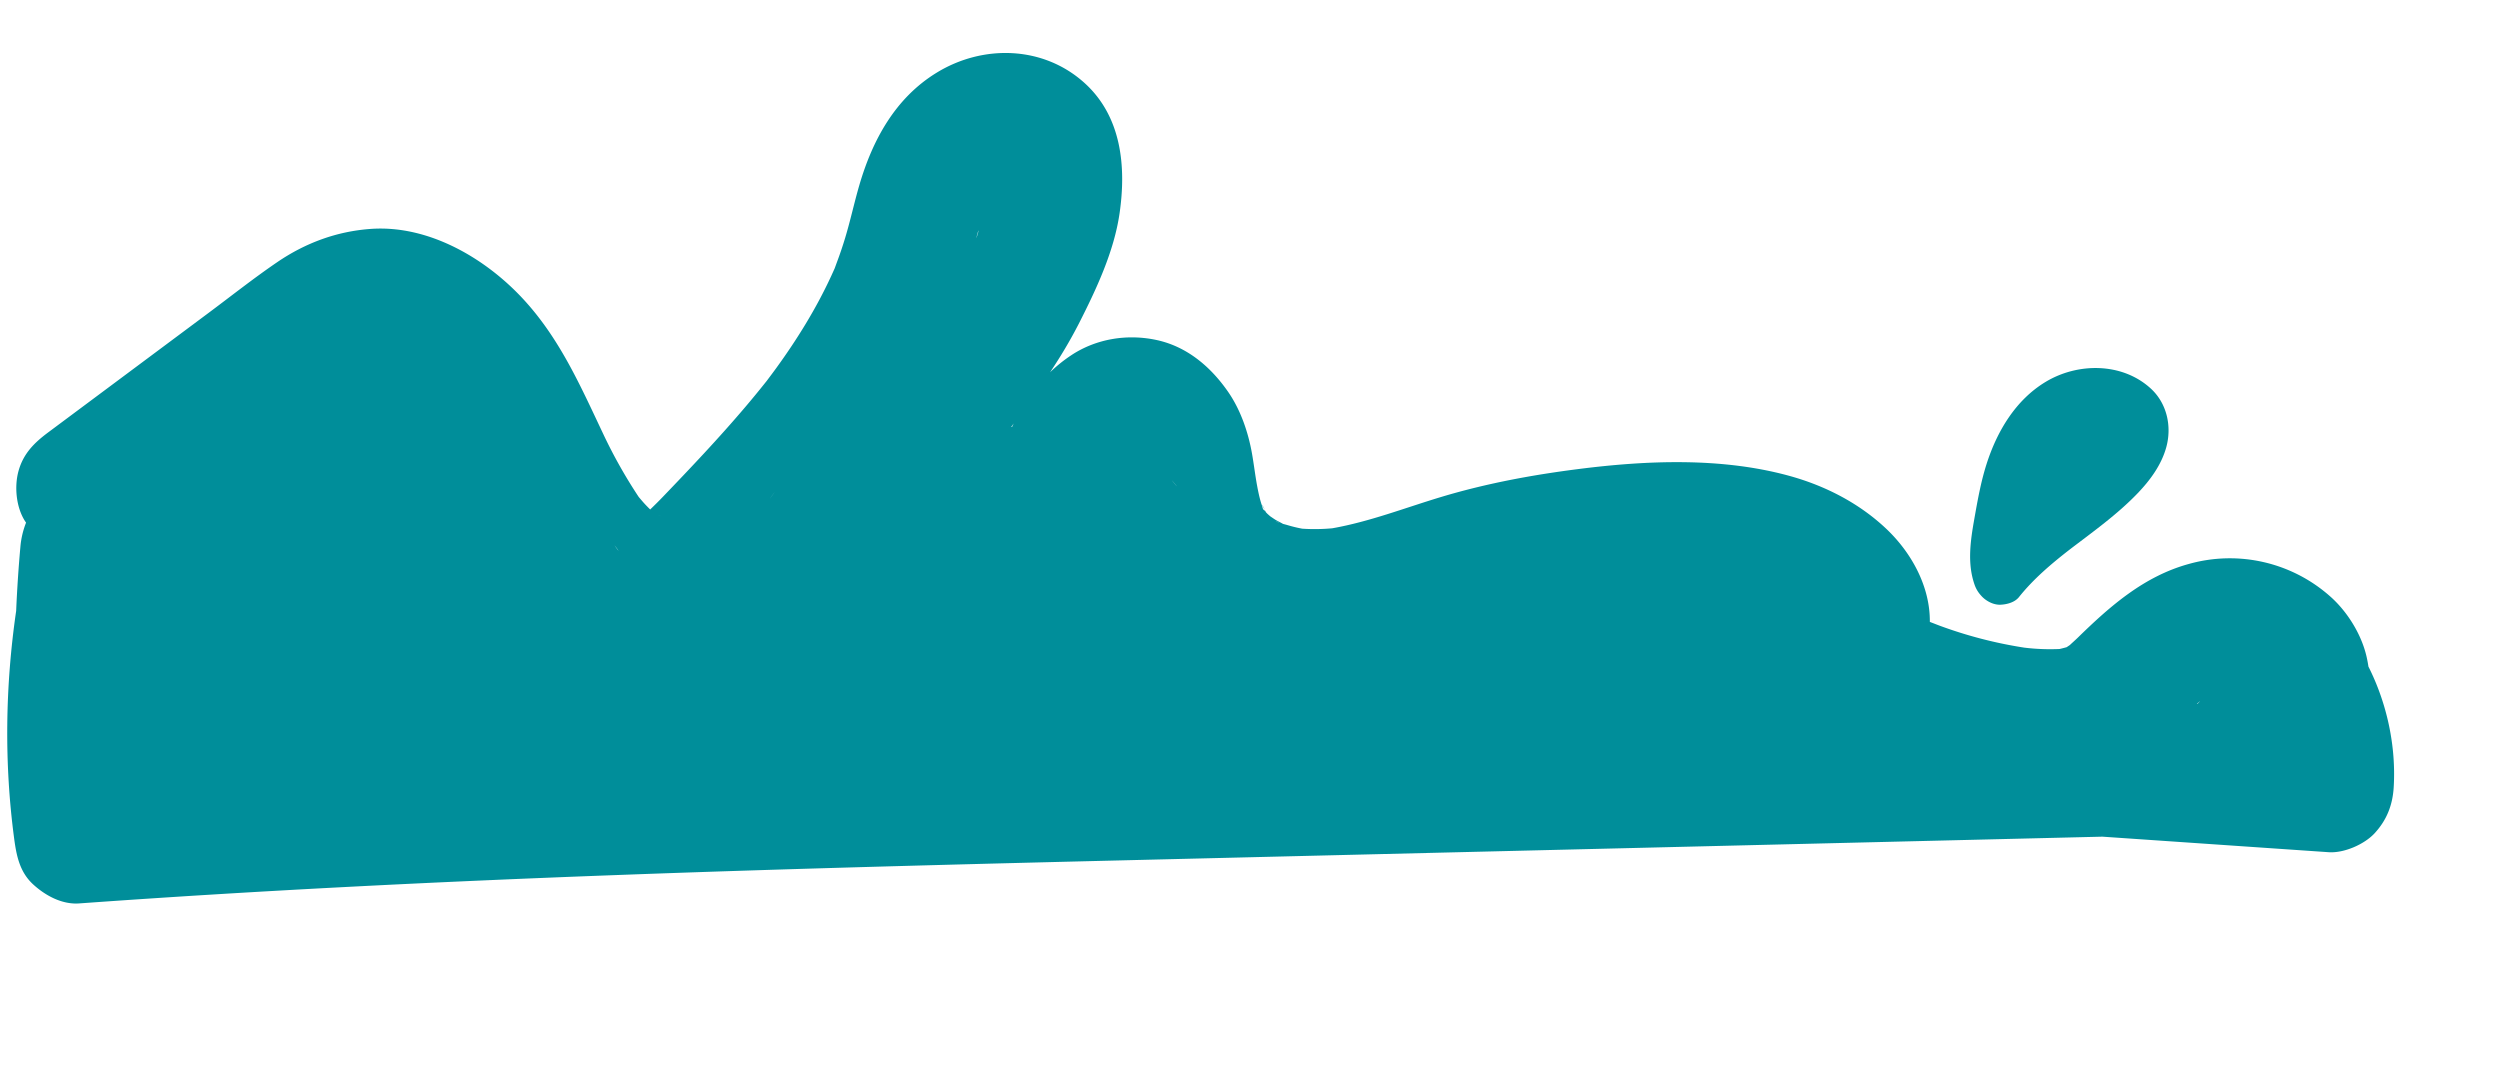 <svg xmlns="http://www.w3.org/2000/svg" xmlns:xlink="http://www.w3.org/1999/xlink" width="1994.865" height="858.292" viewBox="0 0 1994.865 858.292"><defs><clipPath id="a"><rect width="1994.865" height="858.292" fill="none"/></clipPath></defs><g clip-path="url(#a)"><path d="M488.067,198.481a12.283,12.283,0,0,0-2.454-4.353c.019.058.035.118.054.176a37.8,37.8,0,0,1,2.4,4.177" transform="translate(521.026 208.285)" fill="#008e9a"/><path d="M1886.886,510.006c-.4-2.687-.9-5.385-1.528-8.1-4.15-17.9-15.495-36.079-29.272-48.137A120.628,120.628,0,0,0,1744.035,428c-35.891,9.726-63.009,33.5-88.928,58.813-2.1,2.056-4.332,3.988-6.465,6.007-.155.1-.3.214-.46.311-.184.116-1.111.771-2.125,1.418-1.874.51-3.738.995-5.612,1.434a170.644,170.644,0,0,1-28.109-1.078,348.994,348.994,0,0,1-67.275-17.413c-2.525-.935-5.019-1.946-7.539-2.892-.037-.012-.064-.023-.1-.037l-.512-.236c.27-27.7-14.21-54.978-35.192-74.665-21.548-20.217-48.289-33.909-76.659-41.761-53.815-14.894-113.449-12.51-168.286-5.545-37.02,4.7-73.527,11.443-109.309,22.168-29.033,8.7-57.4,19.842-87.305,25.124a150.166,150.166,0,0,1-24.06.328,114.546,114.546,0,0,1-11.841-2.881c-1.028-.313-2.243-.614-3.487-.949-.147-.085-.253-.149-.423-.249-1.785-1.026-3.661-1.895-5.446-2.929-.707-.41-2.635-1.733-4.279-2.846-1.128-.983-2.2-1.924-2.618-2.347-.307-.311-.6-.636-.893-.958-.332-.63-.667-1.281-1.005-1.938a1.938,1.938,0,0,1,.06.925c-.437-.487-.879-.972-1.331-1.445-.1-.28-.2-.587-.3-.943-.251-.91-.539-1.812-.829-2.711a12.645,12.645,0,0,0-.968-1.254c.334.371.636.73.914,1.076-.309-.958-.618-1.917-.885-2.888-1.078-3.9-1.9-7.875-2.637-11.853-1.582-8.536-2.581-17.168-4.088-25.717-3.033-17.193-9.142-35.005-19.148-49.4-13.822-19.894-32.678-35.974-56.92-41.216-23.316-5.043-48.061-1.146-68.114,12.1a118.734,118.734,0,0,0-16.979,13.625,381.175,381.175,0,0,0,23.026-38.9c13.868-27.334,28.036-57.364,32.464-88.006,5.39-37.294,1.646-77.426-28.293-104.239C829.257,14.637,781.437,13.45,744.45,36.094c-33,20.2-51.2,53.608-61.767,89.859-4.046,13.884-7.069,28.047-11.254,41.894q-3,9.944-6.662,19.672c-.572,1.526-1.115,3.087-1.689,4.637-.112.24-.211.458-.344.755-.815,1.789-1.607,3.588-2.432,5.375-12,26-27.139,50.472-43.95,73.622-2.492,3.433-5.06,6.807-7.591,10.211-.514.634-1.028,1.269-1.534,1.907q-7.494,9.4-15.277,18.565c-10.723,12.647-21.8,24.991-33.065,37.159-10.889,11.762-21.952,23.36-33.053,34.92-3.281,3.418-6.633,6.718-10.021,9.989-1.826-1.81-3.628-3.644-5.356-5.576-1.285-1.441-2.519-2.921-3.767-4.393a397.167,397.167,0,0,1-28.542-50.751c-18.177-38.376-34.717-76.124-64.091-107.668-30.209-32.439-75.307-58.722-121.036-55.509-27.257,1.913-52.29,11.194-74.824,26.56-18.723,12.767-36.583,26.929-54.754,40.468q-63.929,47.63-127.86,95.257c-11.219,8.358-19.956,16.959-23.816,30.97-3.416,12.406-1.874,28.924,5.224,39.933.265.41.543.813.817,1.219a68.326,68.326,0,0,0-4.544,19.508q-2.273,25.4-3.35,50.861C1.18,525.671.276,586.9,8.3,647.178c1.82,13.673,4.388,26.741,15.178,36.645C33.2,692.739,46.49,699.986,60.128,699c143.32-10.333,286.853-17.392,430.443-22.7,143.612-5.309,287.283-8.895,430.949-12.373q214.526-5.193,429.052-10.367,108.157-2.612,216.31-5.226l107.261-2.591.464-.01q90.312,6.2,180.624,12.4c12.172.835,28.461-6.264,36.645-15.178,9.62-10.481,14.313-22.352,15.178-36.645,1.974-32.595-5.267-66.773-20.167-96.3m-134.342,27.586c-.784.848-1.432,1.526-1.971,2.071-.2.019-.392.031-.589.048q1.06-.852,2.044-1.75c.17-.124.342-.249.516-.369M522.044,389.6l-.017-.01q1.5.2,2.991.4c-.808-.1-1.886-.22-2.975-.392m-32.269,27.1c-.8-1.117-1.577-2.249-2.357-3.383.334.348,1.3,1.6,3.211,4.332-.284-.317-.57-.63-.854-.949m1154.19,79.032-.064.029-.039,0c.031-.01.068-.021.1-.033M1018.113,395.349a13.127,13.127,0,0,1-3.331-1.6c-.023-.019,1.584.771,3.331,1.6m-86.072-34.013c7.879,9.179,2.1,2.782,0,0M804.513,318.918c-.178-.073-.354-.149-.533-.222q.948-1.328,1.9-2.655c-.469.954-.918,1.915-1.37,2.877M776.754,166.152c-.205.508-.384,1.014-.556,1.522-.075.184-.151.365-.228.539,2.558-9.716,2.044-5.858.784-2.06M662.2,194.414c-.274.674-.57,1.331-.875,1.984.228-.51.541-1.219.875-1.984M611.19,376.166c7.123-9.753,2.291-2.962,0,0m.676-98.027c-.046.064-.1.124-.145.187.112-.145.176-.23.145-.187" transform="translate(2.991 21.885)" fill="#008e9a"/><path d="M766.914,323.009a21.113,21.113,0,0,0,3.2,3.066c3.5,2.7,8.02,4.656,12.562,4.453,5.135-.23,11.3-1.87,14.658-6.072,11.478-14.365,25.5-26.283,39.956-37.539,18.8-14.4,38.351-28.2,54.787-45.356,9.977-10.408,18.913-22.533,22.8-36.631,4.573-16.586.62-34.981-12.286-46.844-22.8-20.955-58.305-20.868-84.018-5.329-23.959,14.479-38.747,39.442-47.08,65.519-4.548,14.237-7.151,29-9.753,43.691-3.043,17.162-5.757,35.263.054,52.2a24.443,24.443,0,0,0,5.124,8.843" transform="translate(813.675 151.997)" fill="#008e9a"/></g></svg>